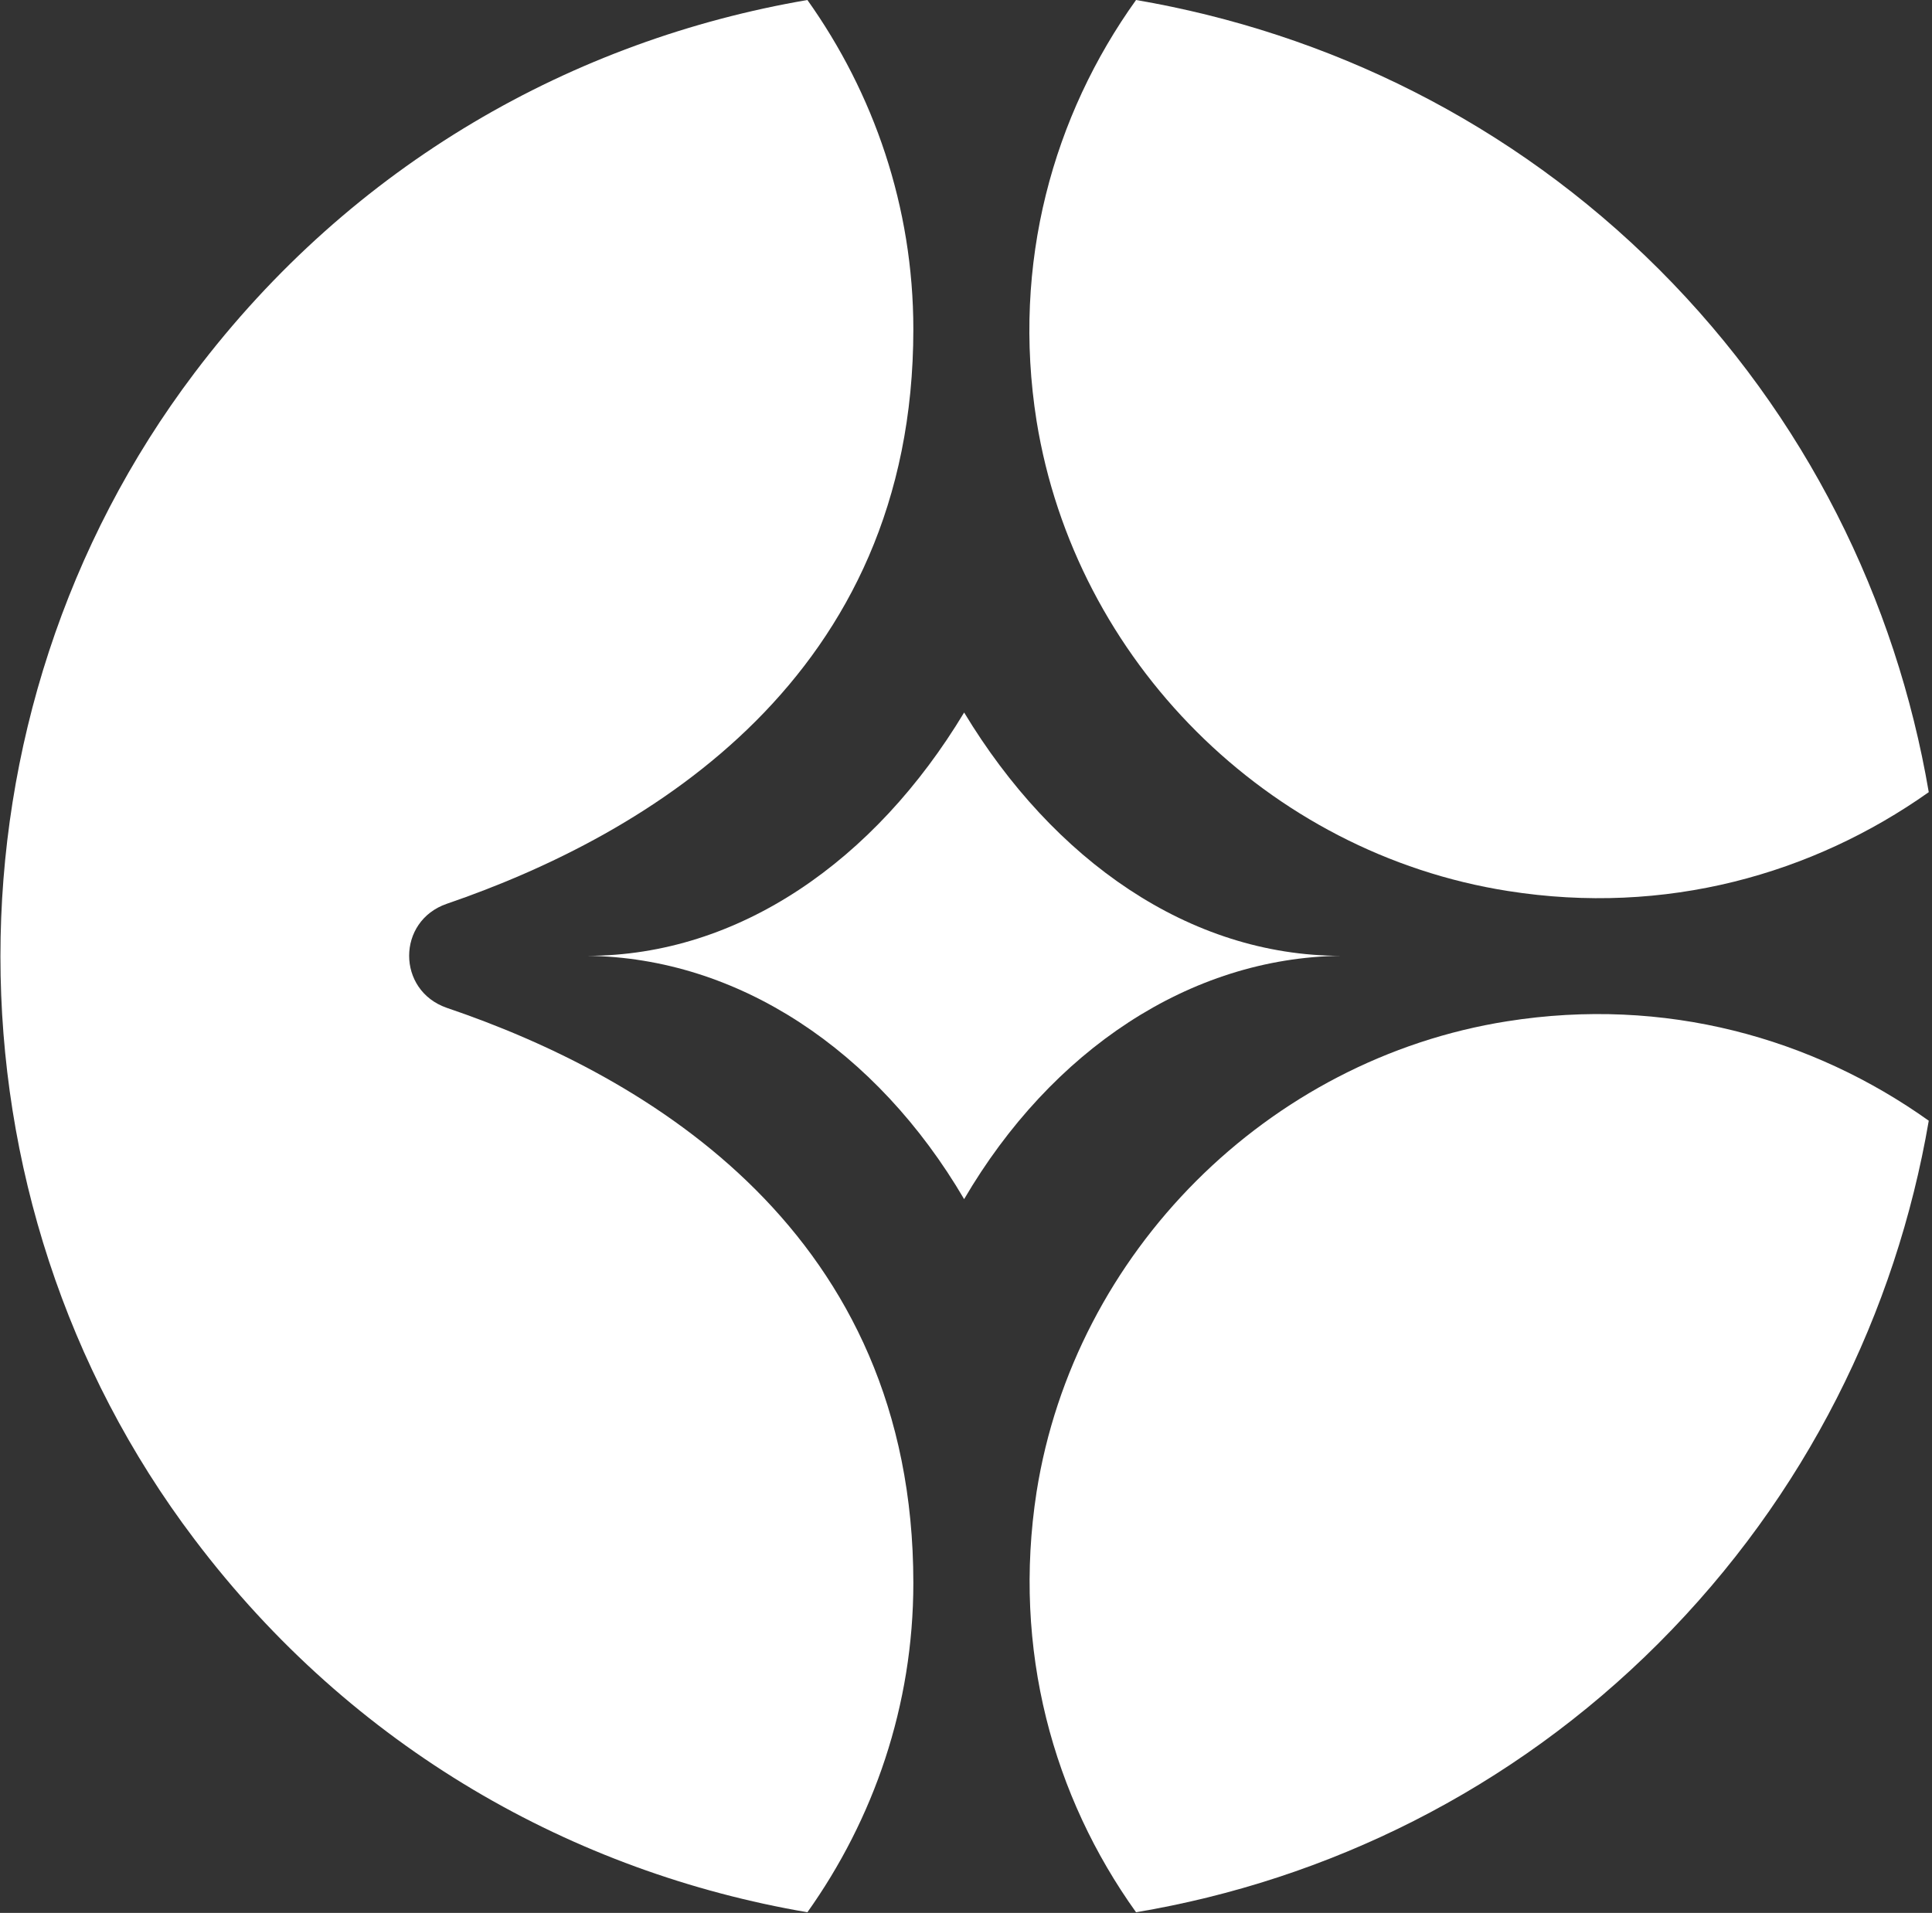 <svg version="1.2" xmlns="http://www.w3.org/2000/svg" viewBox="0 0 1552 1537" width="1552" height="1537">
	<rect x="0" y="0" width="1552" height="1537" fill="#333333" stroke="none"/>
	<title>CHRS-svg</title>
	<defs>
		<clipPath clipPathUnits="userSpaceOnUse" id="cp1">
			<path d="m0 0h8002.34v1536.54h-8002.34z"/>
		</clipPath>
	</defs>
	<style>
		.s0 { fill: #ffffff } 
	</style>
	<g id="Clip-Path: Clip-Path: Clip-Path: Layer_1" clip-path="url(#cp1)">
		<g id="Clip-Path: Clip-Path: Layer_1">
			<g id="Clip-Path: Layer_1">
				<g id="Layer_1">
					<g id="Group">
						<path id="Vector" class="s0" d="m832.7 338.3c31 192.4 185.6 347.2 378.5 377.6 126.8 20.1 244.9-13.4 338.2-79.4-26.3-154.3-98.5-301.8-216.5-419.9-118.6-118.6-266.6-190.3-420.3-216.6-66.5 92.8-100 211.5-79.9 338.3z"/>
						<path id="Vector_2" class="s0" d="m1210.7 820.6c-192.4 30.4-347.6 185.7-378 378.1-19.6 126.8 13.4 244.9 79.9 337.8 153.7-25.8 301.7-98 419.7-216.1 118.6-118.7 190.8-266.2 217.1-419.9-93.3-66.5-211.9-100-338.7-79.9z"/>
						<path id="Vector_3" class="s0" d="m733.7 1271.9c0-281.1-212.4-407-374.8-462.1-40.3-14-40.3-69.7 0-83.6 162.4-55.7 374.8-182.1 374.8-461.6 0-98.5-31.9-189.8-85.1-264.6-187.1 32-365 131-492.4 299.7-207.8 274.9-207.8 662.7 0 937.1 127.4 168.7 305.3 267.7 492.4 299.7 53.2-74.8 85.1-166.1 85.1-264.6z"/>
					</g>
					<g id="Group_2">
						<path id="Vector_5" class="s0" d="m774.5 963.5c-70.2-119.7-181.5-194-302.7-195.5 121.7 0 231-76.4 302.7-195.5 71.6 118.6 180.9 195.5 302.6 195.5-121.2 1.5-232.5 75.8-302.6 195.5z"/>
					</g>
				</g>
			</g>
		</g>
	</g>
</svg>